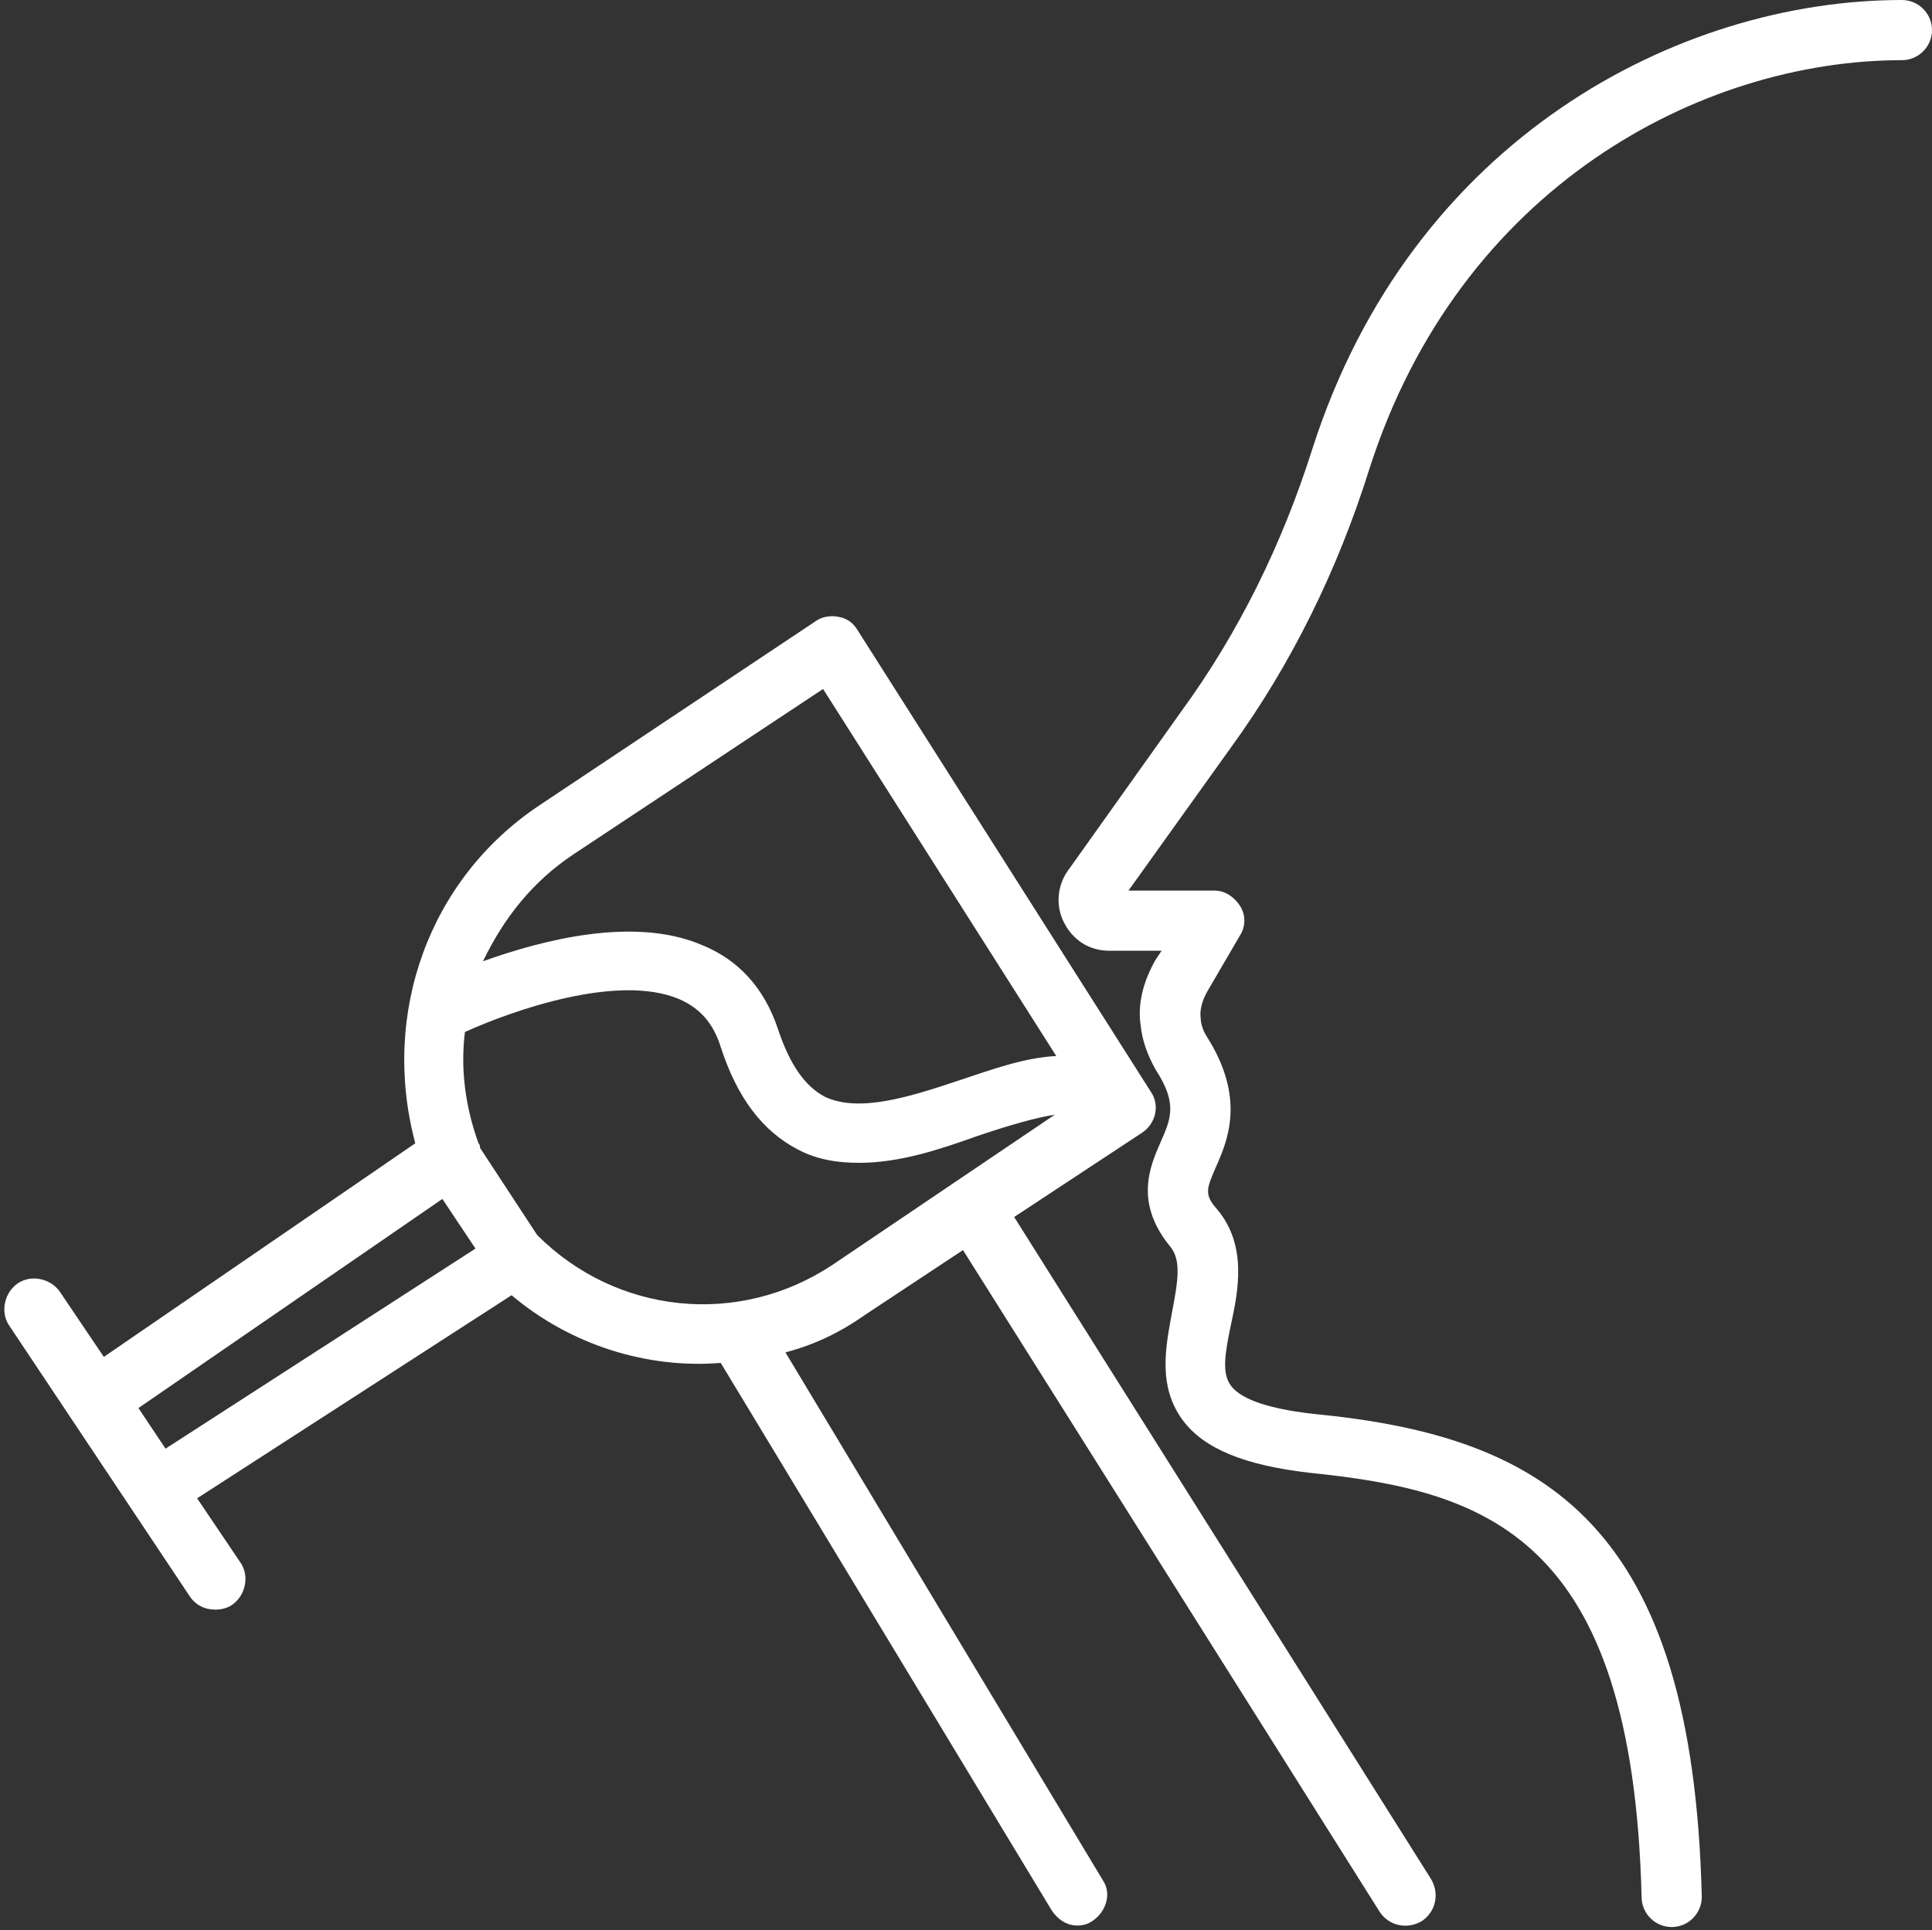 <?xml version="1.0" encoding="UTF-8" standalone="no"?><svg xmlns="http://www.w3.org/2000/svg" xmlns:xlink="http://www.w3.org/1999/xlink" fill="#ffffff" height="128.3" preserveAspectRatio="xMidYMid meet" version="1" viewBox="-0.4 0.0 128.4 128.3" width="128.4" zoomAndPan="magnify"><rect x="-0.4" y="0.0" width="128.4" height="128.3" fill="#333333" stroke="none"/><g id="change1_1"><path d="M126,0c-14.8,0-32.6,9.2-39.2,29.9c-2,6.3-4.9,12.2-8.7,17.4l-7.4,10.4c-0.8,1-1,2.4-0.4,3.6c0.6,1.2,1.7,1.9,3,1.9h3.5 l-0.4,0.6c-0.8,1.4-1.2,2.9-1,4.3c0.1,1.1,0.5,2.1,1,3c1.5,2.3,1,3.3,0.3,4.9c-0.7,1.6-1.7,4,0.7,6.9c0.7,0.9,0.5,2.2,0.1,4.3 c-0.4,2.2-1,4.9,0.7,7.2c1.4,1.9,4.1,3,8.4,3.5c11.7,1.2,21.5,4.1,22.1,28.2c0,1.1,0.9,2,2,2c0,0,0,0,0,0c1.1,0,2-0.9,2-2 c-0.6-24.7-10.3-30.6-25.7-32.1c-3.7-0.4-5.1-1.2-5.6-1.9c-0.6-0.8-0.4-2.1,0-4c0.5-2.3,1.1-5.3-0.9-7.7c-0.9-1-0.7-1.4-0.1-2.8 c0.8-1.8,2-4.6-0.6-8.7c-0.2-0.3-0.4-0.8-0.4-1.2c-0.1-0.7,0.2-1.4,0.5-1.9l2.1-3.6c0.4-0.6,0.4-1.4,0-2c-0.4-0.6-1-1-1.7-1h-5.7 l6.8-9.5c4-5.5,7.1-11.8,9.2-18.5C96.6,12.4,112.7,4,126,4c1.1,0,2-0.9,2-2S127.1,0,126,0z" fill="inherit"/></g><g id="change1_2"><path d="M67,80.9l8.5-5.6c0.9-0.6,1.2-1.8,0.6-2.7L56.6,41.9c-0.3-0.5-0.7-0.8-1.3-0.9c-0.5-0.1-1.1,0-1.5,0.3L35.5,53.5 c-7.4,4.9-10.6,13.9-8.3,22.5L6.5,90.2l-2.9-4.3c-0.6-0.9-1.9-1.2-2.8-0.6c-0.9,0.6-1.2,1.9-0.6,2.8l12,18c0.4,0.6,1,0.9,1.7,0.9 c0.4,0,0.8-0.1,1.1-0.3c0.9-0.6,1.2-1.9,0.6-2.8l-2.9-4.3l20.9-13.5c3.9,3.3,9,4.9,13.9,4.5L69.5,127c0.4,0.6,1,1,1.7,1 c0.4,0,0.7-0.1,1-0.3c0.9-0.6,1.3-1.8,0.7-2.7L51.8,89.9c1.9-0.5,3.6-1.3,5.3-2.5l6.5-4.3l27.7,44c0.6,0.9,1.8,1.2,2.8,0.6 c0.9-0.6,1.2-1.8,0.6-2.8L67,80.9z M37.7,56.8l16.6-11l15.5,24.4c-2.1,0.1-4.3,0.9-6.4,1.6c-3.3,1.1-6.7,2.2-9,1.1 c-1.3-0.7-2.3-2.1-3.1-4.5c-0.9-2.7-2.6-4.6-5.1-5.6c-4.5-1.9-10.6-0.3-14.5,1.1C33.1,61,35,58.6,37.7,56.8z M10.6,96.3l-1.8-2.7 l20.2-13.9l2.2,3.3L10.6,96.3z M54.9,84.1c-6.2,4.1-14.3,3.3-19.6-2c0,0,0,0,0,0l-3.8-5.8c0-0.1,0-0.2-0.1-0.3 c-0.9-2.5-1.2-5-0.9-7.4c3.1-1.4,10.1-3.9,14.2-2.2c1.4,0.6,2.3,1.6,2.8,3.2c1.1,3.4,2.8,5.6,5.1,6.8c1.3,0.7,2.7,0.9,4.1,0.9 c2.7,0,5.4-0.9,7.9-1.8c2.1-0.7,3.8-1.2,5.1-1.4L54.9,84.1z" fill="inherit"/></g></svg>